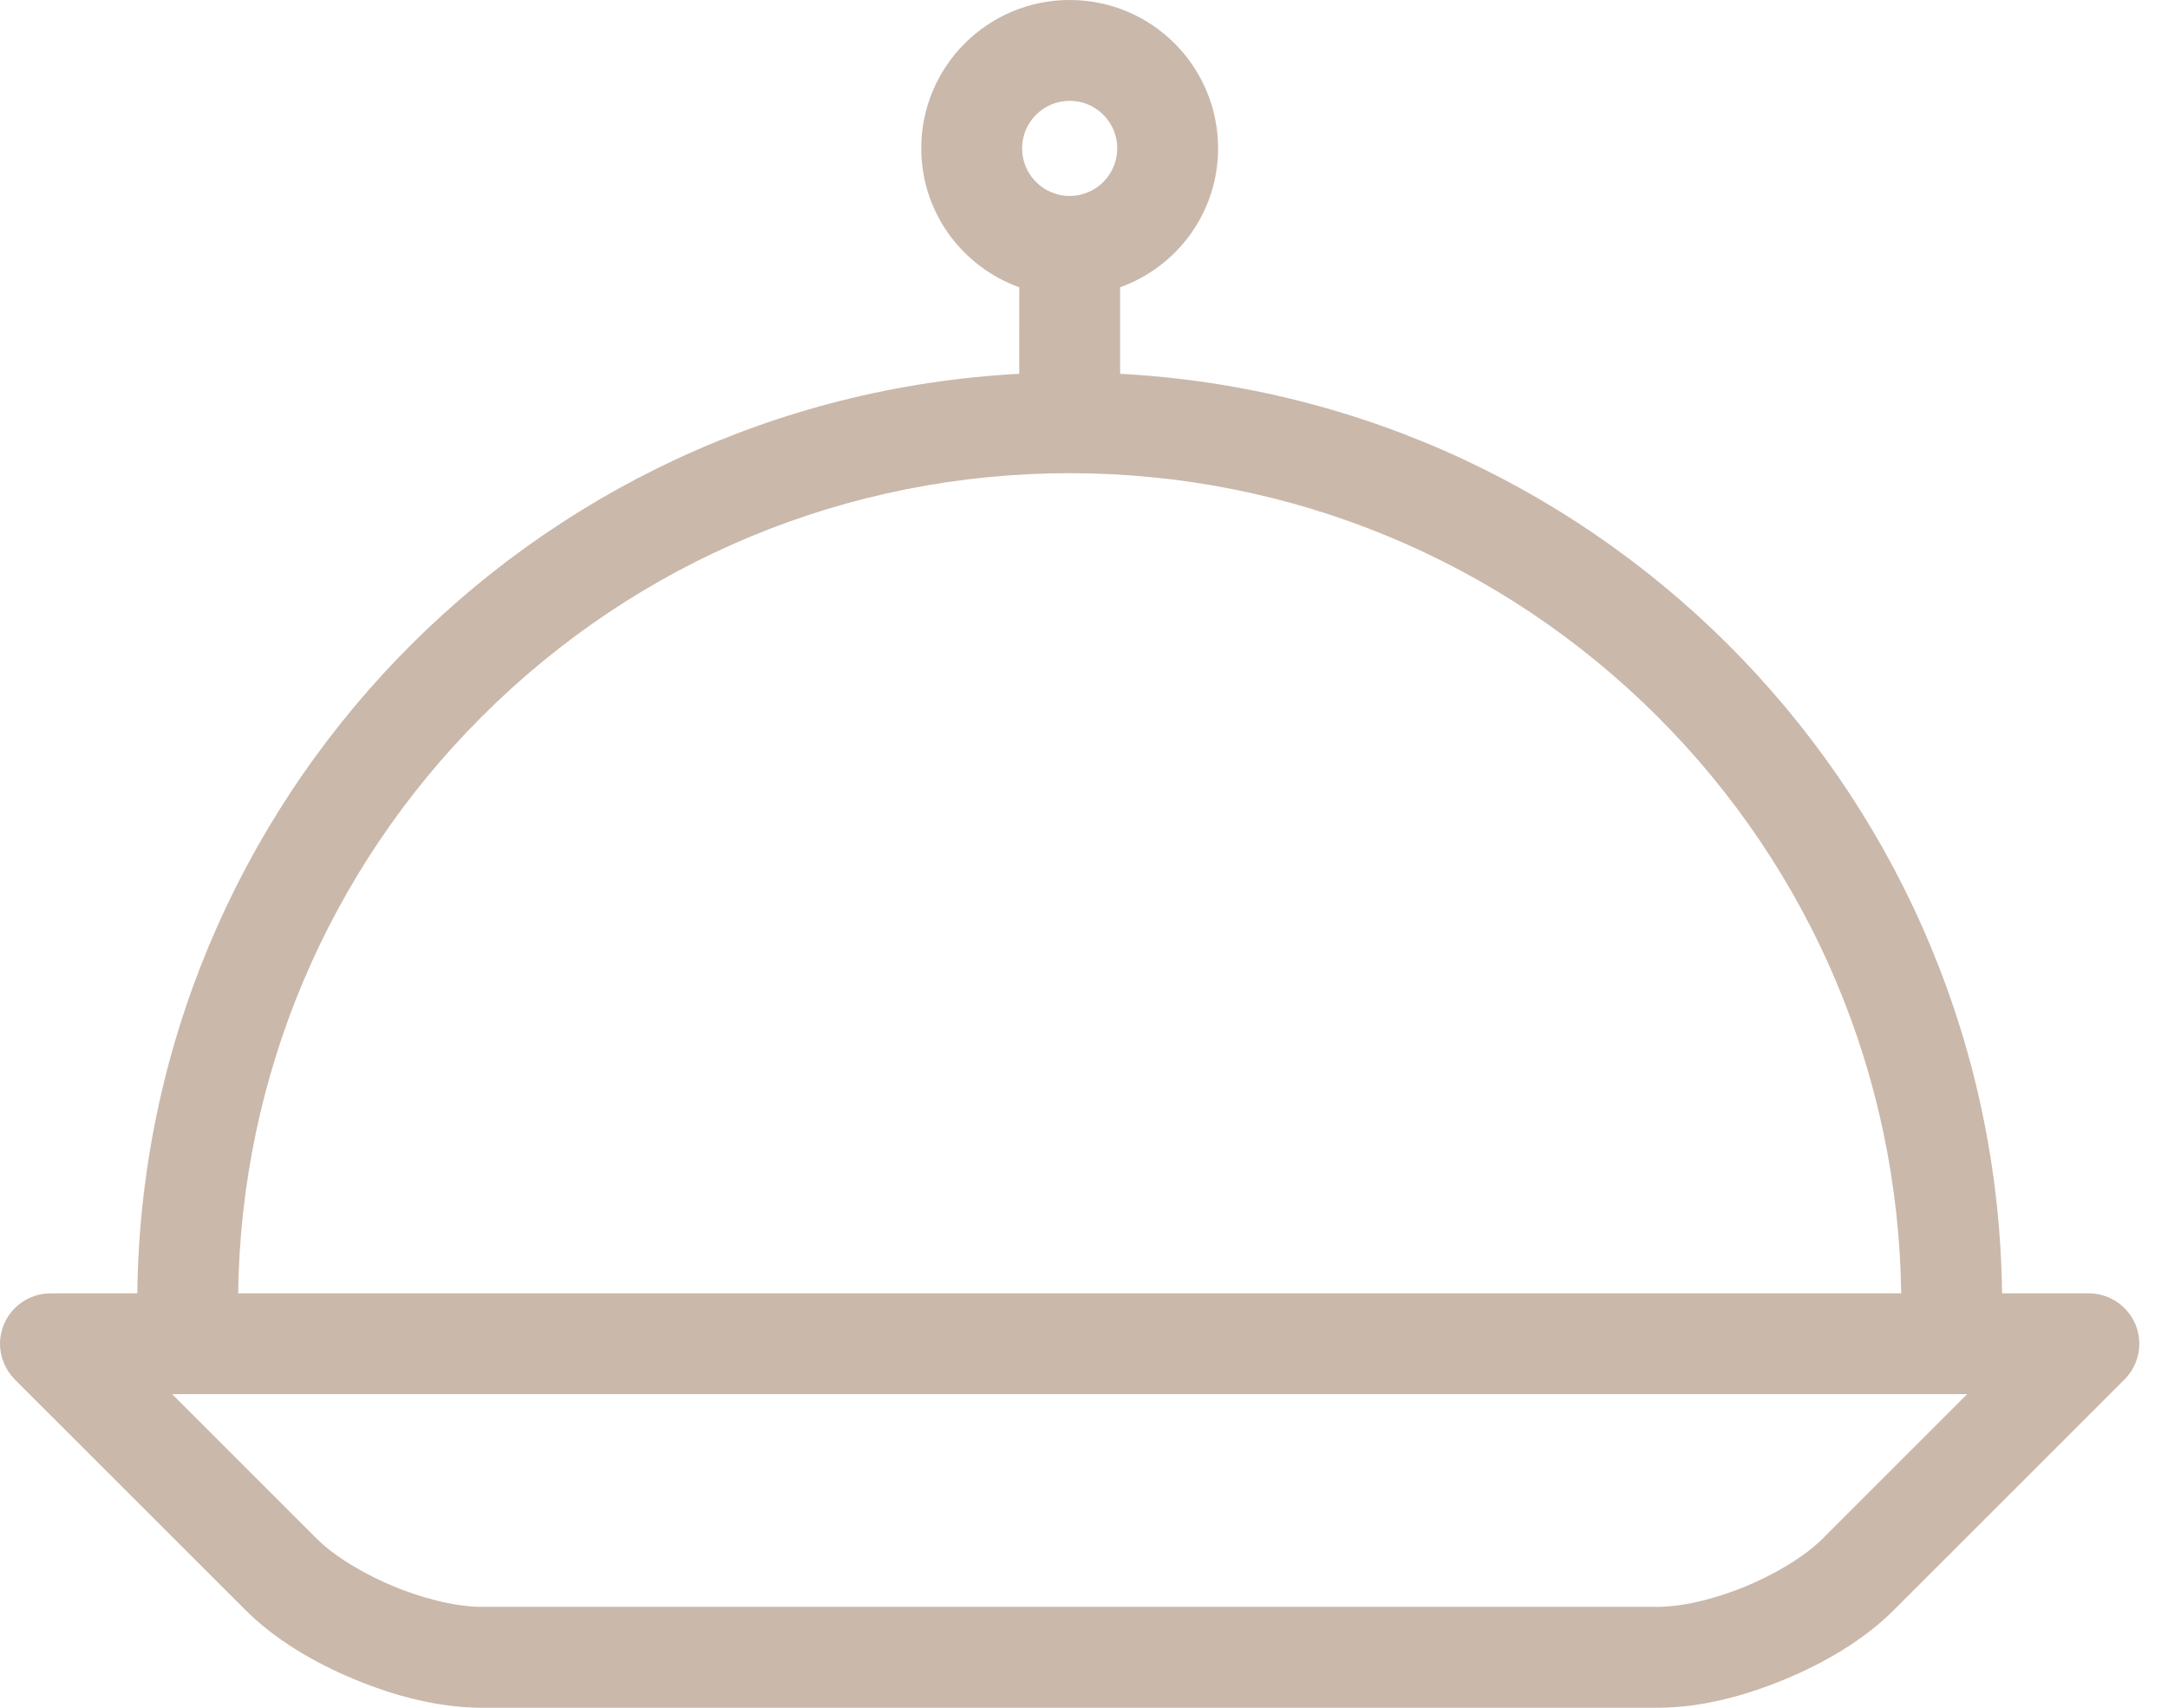 <svg width="33" height="26" viewBox="0 0 33 26" fill="none" xmlns="http://www.w3.org/2000/svg">
<path fill-rule="evenodd" clip-rule="evenodd" d="M2.09 19.691C2.179 12.221 8.056 6.09 15.514 5.691L15.515 4.374C14.627 4.053 14.023 3.216 14.023 2.259C14.022 1.011 15.034 0 16.282 3.44578e-08C17.53 -0 18.541 1.011 18.541 2.259C18.541 3.216 17.937 4.053 17.05 4.374V5.691C24.508 6.09 30.385 12.221 30.474 19.691H31.796C31.897 19.691 31.997 19.711 32.09 19.75C32.277 19.828 32.426 19.977 32.505 20.165C32.583 20.353 32.583 20.565 32.505 20.752C32.466 20.846 32.41 20.931 32.338 21.002L28.831 24.509C28.367 24.973 27.765 25.32 27.162 25.57C26.559 25.82 25.888 26 25.232 26H7.331C6.675 26 6.004 25.82 5.401 25.57C4.799 25.32 4.196 24.973 3.733 24.509L0.225 21.002C0.154 20.93 0.098 20.845 0.059 20.752C-0.02 20.564 -0.019 20.352 0.059 20.165C0.137 19.977 0.286 19.828 0.474 19.75C0.566 19.711 0.666 19.691 0.767 19.691H2.089H2.09ZM15.558 2.259C15.558 2.659 15.882 2.983 16.282 2.983C16.681 2.983 17.006 2.659 17.006 2.259C17.006 1.859 16.682 1.535 16.282 1.535C15.882 1.535 15.558 1.859 15.558 2.259L15.558 2.259ZM3.625 19.691H28.939C28.894 16.383 27.574 13.254 25.232 10.912C22.849 8.529 19.652 7.204 16.282 7.204C12.911 7.204 9.714 8.529 7.332 10.912C4.99 13.254 3.669 16.383 3.625 19.691ZM29.942 21.226H2.621L4.819 23.424C5.12 23.725 5.598 23.989 5.989 24.151C6.381 24.314 6.904 24.464 7.332 24.464H25.233C25.66 24.464 26.183 24.314 26.574 24.151C26.966 23.989 27.444 23.725 27.745 23.424L29.943 21.226H29.942Z" fill="#CAB8AA"/>
</svg>
